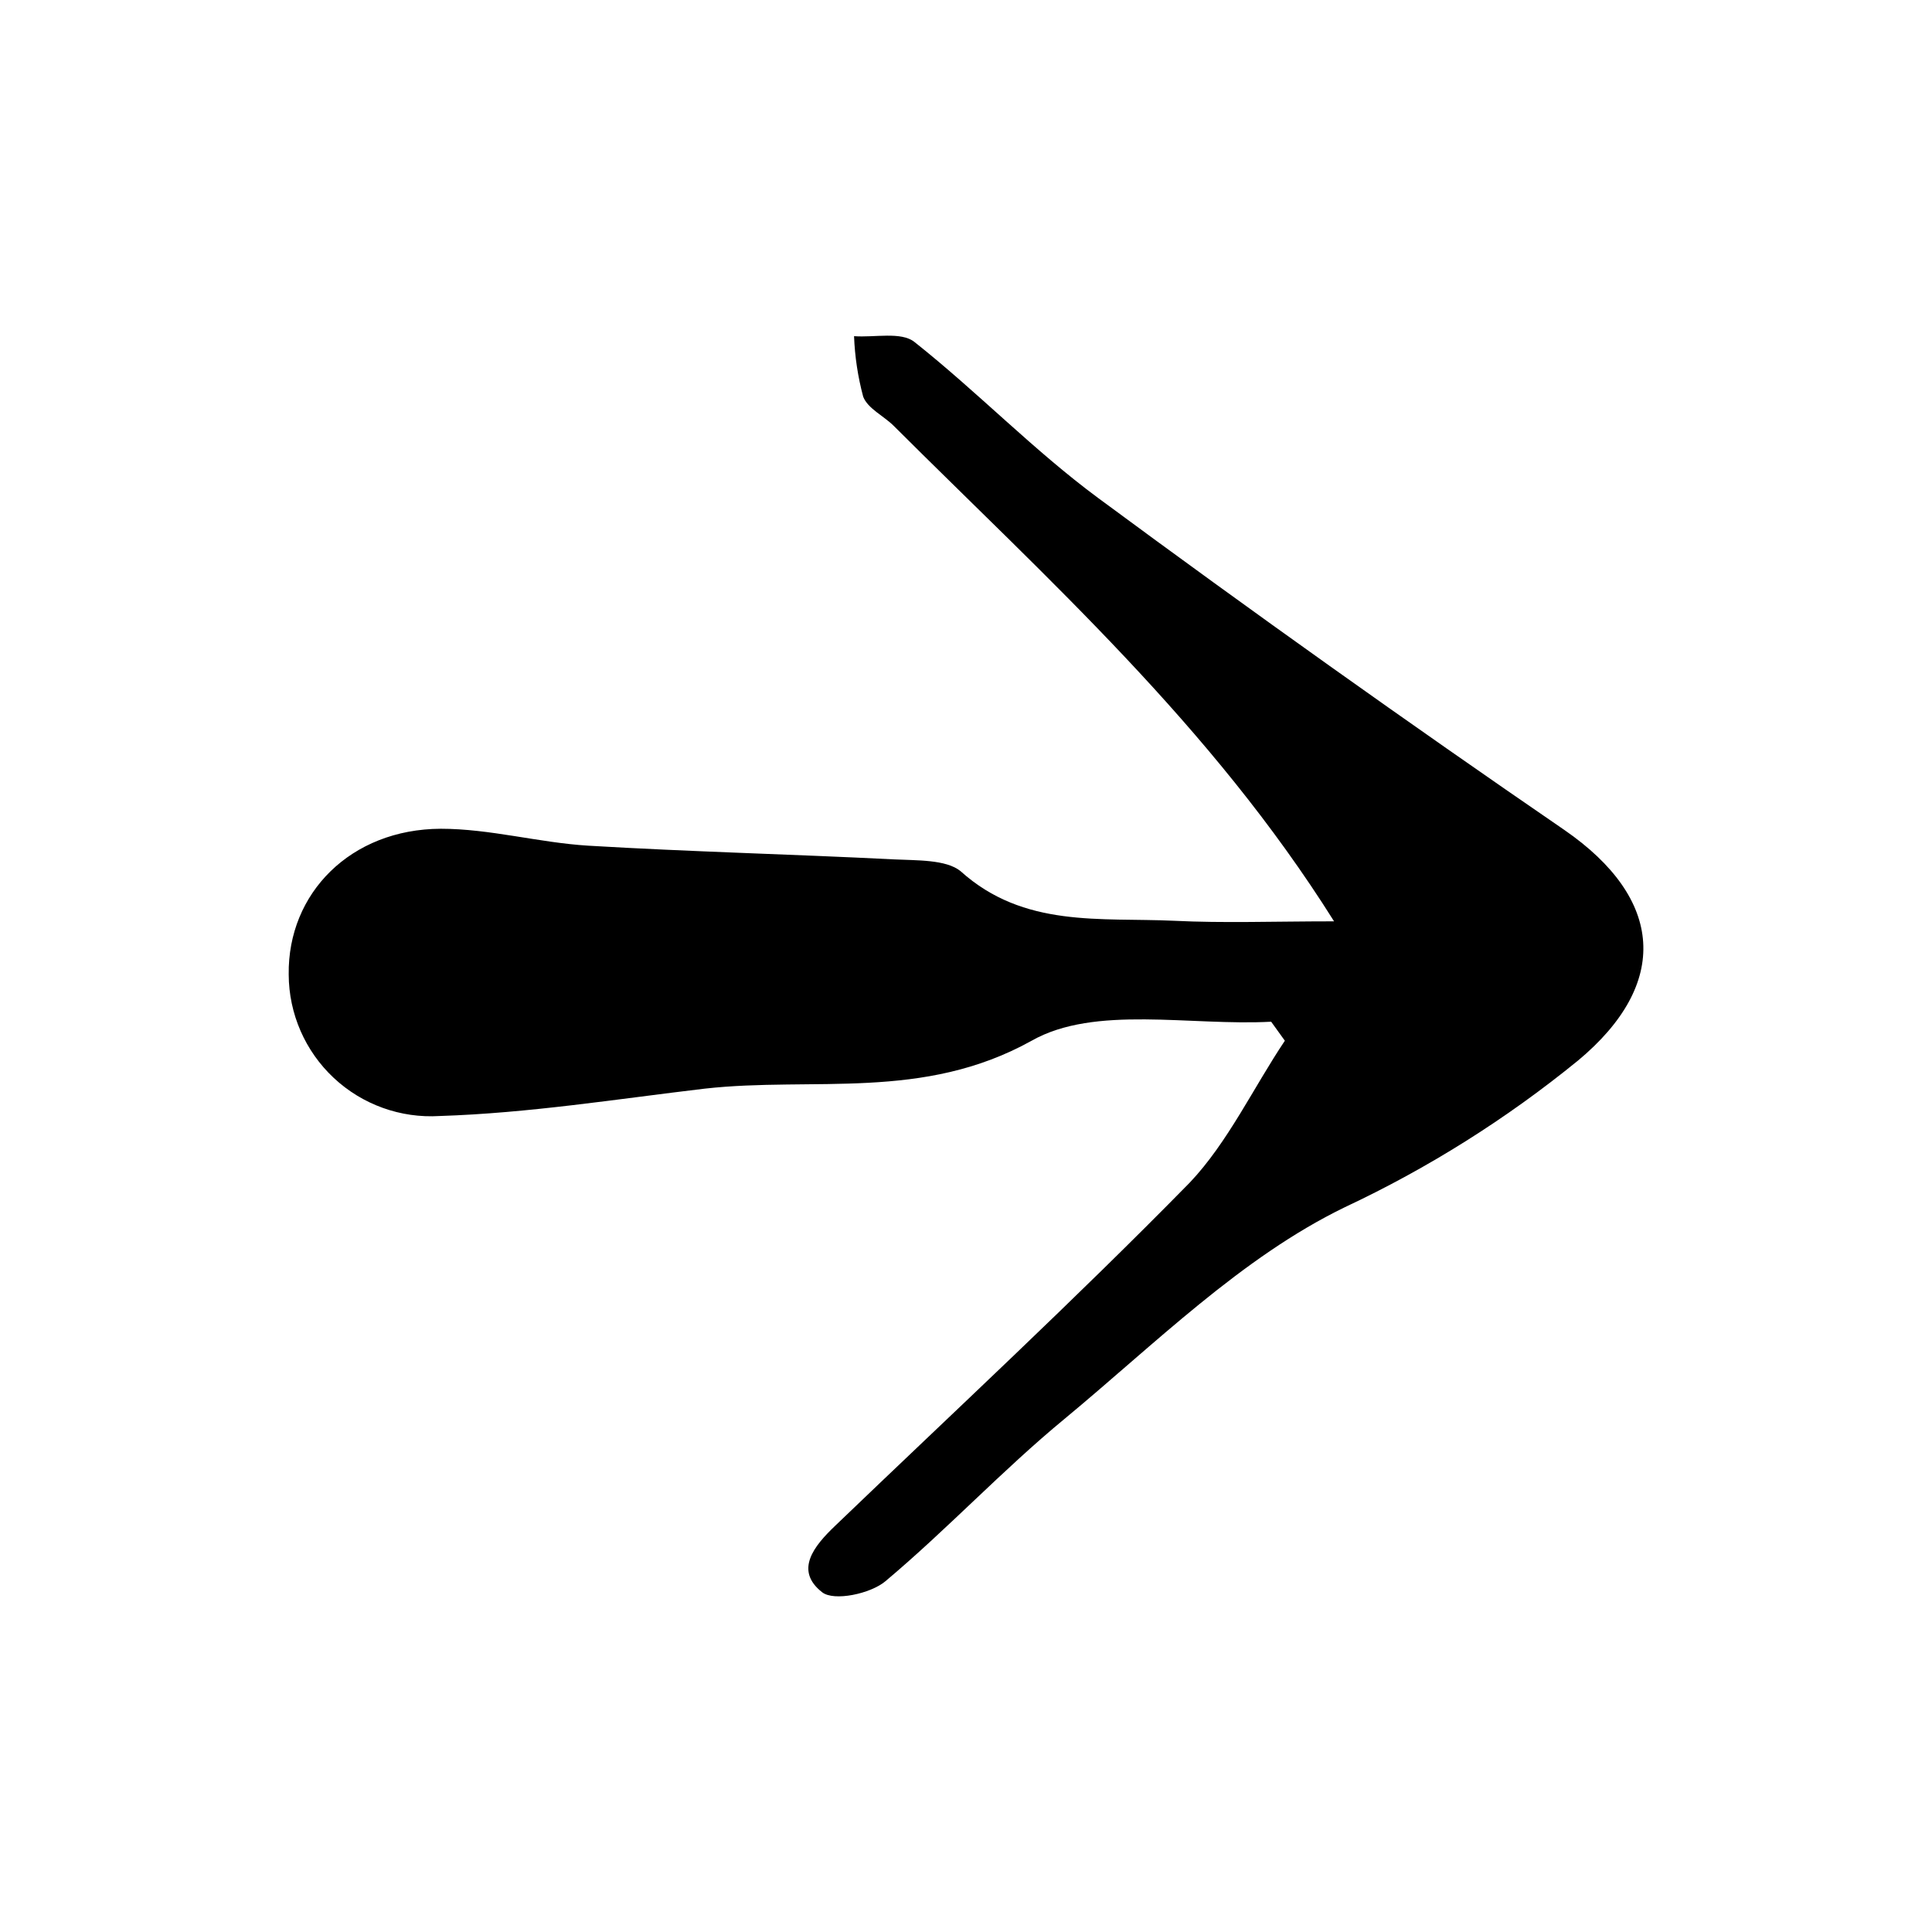 <?xml version="1.0" encoding="UTF-8"?>
<!-- Uploaded to: ICON Repo, www.svgrepo.com, Generator: ICON Repo Mixer Tools -->
<svg fill="#000000" width="800px" height="800px" version="1.1" viewBox="144 144 512 512" xmlns="http://www.w3.org/2000/svg">
 <path d="m497.54 388.16c-32.695-52.043-75.973-90.688-116.68-131.29-2.672-2.672-6.902-4.586-8.113-7.758h0.004c-1.402-5.234-2.215-10.609-2.418-16.023 5.441 0.402 12.445-1.258 15.973 1.512 16.727 13.25 31.641 28.766 48.77 41.414 40.641 30.027 81.82 59.348 123.54 87.965 26.25 18.137 28.164 40.656 3.477 61.164l-0.004-0.004c-18.91 15.406-39.637 28.434-61.719 38.797-27.406 13.301-50.383 36.324-74.312 56.125-16.426 13.551-31.086 29.27-47.41 42.977-3.93 3.324-13.652 5.391-16.777 2.922-7.406-5.793-2.168-12.242 3.426-17.582 31.488-30.23 63.48-59.852 94.012-90.988 10.078-10.629 16.879-25.191 25.191-37.586l-3.629-5.039c-21.41 1.16-46.703-4.484-63.48 5.039-28.812 16.02-57.68 9.469-86.602 12.695-23.426 2.769-46.652 6.496-70.281 7.254-10.352 0.637-20.512-3.023-28.082-10.117-7.57-7.094-11.883-16.992-11.918-27.367-0.301-21.562 16.426-38.543 40.305-38.641 13 0 25.996 3.68 39.047 4.484 27.004 1.613 54.008 2.266 80.961 3.629 6.047 0.301 13.906 0 17.734 3.125 16.777 15.113 37.031 12.242 56.578 13.148 13.148 0.652 26.449 0.148 42.418 0.148z"/>
</svg>